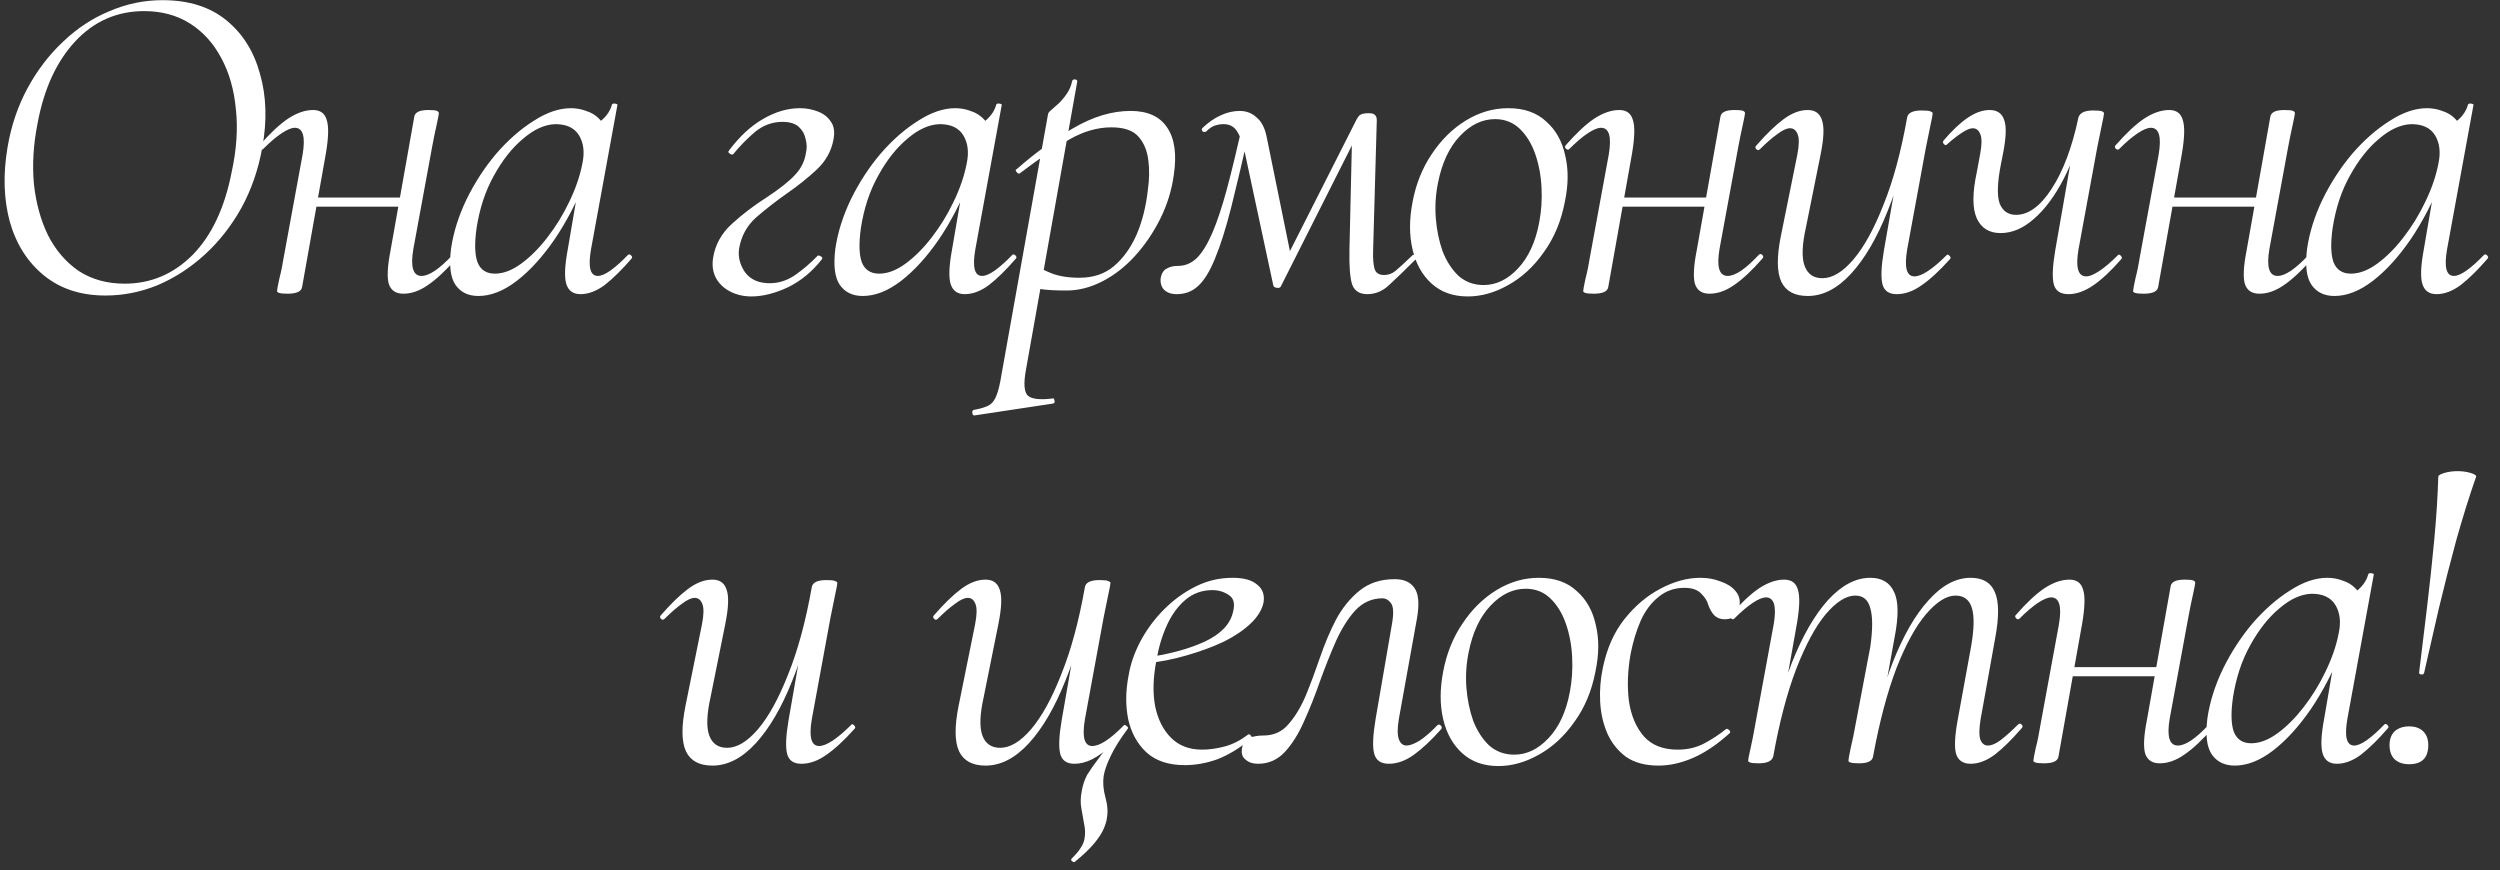 <?xml version="1.0" encoding="UTF-8"?> <svg xmlns="http://www.w3.org/2000/svg" width="181" height="63" viewBox="0 0 181 63" fill="none"><rect x="0" y="0" width="181" height="63" fill="#333333" stroke="none"/> <path d="M7.639 21.396C5.857 21.396 4.372 20.912 3.184 19.944C1.996 18.976 1.171 17.678 0.709 16.05C0.269 14.422 0.214 12.629 0.544 10.671C0.808 9.109 1.292 7.679 1.996 6.381C2.7 5.083 3.558 3.961 4.57 3.015C5.582 2.047 6.704 1.31 7.936 0.804C9.168 0.276 10.444 0.012 11.764 0.012C13.656 0.012 15.196 0.496 16.384 1.464C17.572 2.432 18.386 3.73 18.826 5.358C19.288 6.964 19.343 8.735 18.991 10.671C18.705 12.277 18.199 13.74 17.473 15.06C16.747 16.358 15.867 17.48 14.833 18.426C13.799 19.372 12.666 20.109 11.434 20.637C10.202 21.143 8.937 21.396 7.639 21.396ZM9.025 20.538C10.917 20.538 12.556 19.845 13.942 18.459C15.328 17.051 16.274 15.038 16.78 12.42C17.132 10.792 17.231 9.285 17.077 7.899C16.945 6.491 16.593 5.259 16.021 4.203C15.449 3.125 14.69 2.289 13.744 1.695C12.798 1.101 11.698 0.804 10.444 0.804C8.464 0.804 6.792 1.541 5.428 3.015C4.086 4.467 3.184 6.436 2.722 8.922C2.414 10.462 2.326 11.936 2.458 13.344C2.612 14.73 2.953 15.962 3.481 17.04C4.031 18.118 4.768 18.976 5.692 19.614C6.638 20.23 7.749 20.538 9.025 20.538ZM20.818 21.264C20.51 21.264 20.301 21.242 20.191 21.198C20.103 21.176 20.059 21.132 20.059 21.066C20.059 20.978 20.114 20.681 20.224 20.175C20.356 19.669 20.466 19.13 20.554 18.558L21.907 11.199C22.127 9.901 21.94 9.252 21.346 9.252C21.104 9.252 20.785 9.384 20.389 9.648C19.993 9.912 19.553 10.286 19.069 10.77C19.003 10.858 18.915 10.858 18.805 10.77C18.717 10.66 18.717 10.572 18.805 10.506C19.553 9.648 20.235 9.01 20.851 8.592C21.489 8.174 22.094 7.965 22.666 7.965C23.194 7.965 23.524 8.207 23.656 8.691C23.81 9.153 23.788 9.967 23.59 11.133L21.874 20.769C21.83 21.099 21.478 21.264 20.818 21.264ZM22.039 14.961L22.171 14.301H29.827L29.728 14.961H22.039ZM29.2 21.264C28.65 21.264 28.298 21.022 28.144 20.538C28.012 20.054 28.056 19.251 28.276 18.129L29.992 8.46C30.036 8.13 30.377 7.965 31.015 7.965C31.345 7.965 31.554 7.987 31.642 8.031C31.73 8.075 31.774 8.13 31.774 8.196C31.774 8.262 31.719 8.548 31.609 9.054C31.499 9.538 31.389 10.077 31.279 10.671L29.926 18.03C29.706 19.328 29.904 19.977 30.52 19.977C31.07 19.977 31.818 19.471 32.764 18.459C32.852 18.371 32.94 18.371 33.028 18.459C33.116 18.547 33.116 18.635 33.028 18.723C32.28 19.581 31.598 20.219 30.982 20.637C30.388 21.055 29.794 21.264 29.2 21.264ZM34.636 21.429C33.91 21.429 33.36 21.165 32.986 20.637C32.612 20.109 32.502 19.229 32.656 17.997C32.832 16.809 33.206 15.621 33.778 14.433C34.372 13.223 35.087 12.123 35.923 11.133C36.781 10.143 37.683 9.351 38.629 8.757C39.575 8.141 40.477 7.833 41.335 7.833C41.753 7.833 42.149 7.91 42.523 8.064C42.919 8.196 43.26 8.438 43.546 8.79C43.832 9.12 43.997 9.56 44.041 10.11L42.622 9.219C42.908 9.175 43.227 8.999 43.579 8.691C43.953 8.361 44.195 7.987 44.305 7.569C44.349 7.503 44.426 7.481 44.536 7.503C44.668 7.525 44.723 7.558 44.701 7.602L42.787 18.063C42.567 19.339 42.732 19.977 43.282 19.977C43.524 19.977 43.832 19.845 44.206 19.581C44.602 19.295 45.02 18.921 45.46 18.459C45.526 18.393 45.603 18.404 45.691 18.492C45.779 18.58 45.79 18.657 45.724 18.723C45.02 19.537 44.371 20.175 43.777 20.637C43.183 21.077 42.6 21.297 42.028 21.297C41.5 21.297 41.159 21.055 41.005 20.571C40.851 20.087 40.884 19.251 41.104 18.063L41.896 13.443L42.457 12.882C41.797 14.554 41.027 16.039 40.147 17.337C39.267 18.613 38.354 19.614 37.408 20.34C36.462 21.066 35.538 21.429 34.636 21.429ZM35.824 19.812C36.44 19.812 37.078 19.57 37.738 19.086C38.398 18.602 39.025 17.975 39.619 17.205C40.235 16.413 40.763 15.555 41.203 14.631C41.665 13.685 41.984 12.761 42.16 11.859C42.336 11.045 42.259 10.363 41.929 9.813C41.599 9.263 41.027 8.988 40.213 8.988C39.443 9.01 38.662 9.362 37.87 10.044C37.078 10.704 36.374 11.595 35.758 12.717C35.142 13.817 34.724 15.082 34.504 16.512C34.35 17.612 34.372 18.437 34.57 18.987C34.79 19.537 35.208 19.812 35.824 19.812ZM54.402 21.462C53.83 21.462 53.313 21.341 52.851 21.099C52.389 20.857 52.048 20.527 51.828 20.109C51.608 19.691 51.542 19.207 51.63 18.657C51.784 17.711 52.235 16.897 52.983 16.215C53.753 15.511 54.589 14.873 55.491 14.301C56.459 13.663 57.152 13.113 57.57 12.651C58.01 12.189 58.274 11.639 58.362 11.001C58.428 10.715 58.417 10.407 58.329 10.077C58.263 9.725 58.098 9.428 57.834 9.186C57.57 8.944 57.174 8.823 56.646 8.823C55.92 8.823 55.26 9.065 54.666 9.549C54.094 10.033 53.566 10.572 53.082 11.166C53.038 11.21 52.961 11.199 52.851 11.133C52.741 11.067 52.708 11.001 52.752 10.935C53.522 9.901 54.347 9.131 55.227 8.625C56.129 8.097 57.02 7.833 57.9 7.833C58.362 7.833 58.791 7.91 59.187 8.064C59.605 8.218 59.924 8.46 60.144 8.79C60.386 9.12 60.452 9.56 60.342 10.11C60.188 10.946 59.781 11.672 59.121 12.288C58.483 12.882 57.768 13.454 56.976 14.004C56.162 14.576 55.414 15.159 54.732 15.753C54.072 16.347 53.665 17.095 53.511 17.997C53.423 18.591 53.566 19.163 53.94 19.713C54.336 20.241 54.93 20.505 55.722 20.505C56.382 20.505 56.998 20.307 57.57 19.911C58.164 19.493 58.703 19.031 59.187 18.525C59.253 18.481 59.33 18.492 59.418 18.558C59.528 18.602 59.561 18.668 59.517 18.756C58.813 19.658 57.988 20.34 57.042 20.802C56.096 21.242 55.216 21.462 54.402 21.462ZM62.461 21.429C61.734 21.429 61.184 21.165 60.81 20.637C60.437 20.109 60.327 19.229 60.48 17.997C60.657 16.809 61.031 15.621 61.602 14.433C62.197 13.223 62.911 12.123 63.748 11.133C64.606 10.143 65.507 9.351 66.454 8.757C67.4 8.141 68.302 7.833 69.159 7.833C69.578 7.833 69.974 7.91 70.347 8.064C70.743 8.196 71.085 8.438 71.371 8.79C71.656 9.12 71.822 9.56 71.865 10.11L70.447 9.219C70.733 9.175 71.052 8.999 71.403 8.691C71.778 8.361 72.019 7.987 72.129 7.569C72.174 7.503 72.251 7.481 72.361 7.503C72.493 7.525 72.547 7.558 72.525 7.602L70.612 18.063C70.391 19.339 70.556 19.977 71.106 19.977C71.349 19.977 71.656 19.845 72.031 19.581C72.427 19.295 72.844 18.921 73.284 18.459C73.35 18.393 73.427 18.404 73.516 18.492C73.603 18.58 73.615 18.657 73.549 18.723C72.844 19.537 72.195 20.175 71.602 20.637C71.007 21.077 70.424 21.297 69.853 21.297C69.325 21.297 68.984 21.055 68.829 20.571C68.675 20.087 68.709 19.251 68.928 18.063L69.721 13.443L70.281 12.882C69.621 14.554 68.852 16.039 67.972 17.337C67.091 18.613 66.178 19.614 65.233 20.34C64.287 21.066 63.362 21.429 62.461 21.429ZM63.648 19.812C64.264 19.812 64.903 19.57 65.562 19.086C66.222 18.602 66.85 17.975 67.444 17.205C68.059 16.413 68.588 15.555 69.028 14.631C69.49 13.685 69.808 12.761 69.984 11.859C70.16 11.045 70.084 10.363 69.754 9.813C69.424 9.263 68.852 8.988 68.037 8.988C67.267 9.01 66.487 9.362 65.695 10.044C64.903 10.704 64.198 11.595 63.583 12.717C62.967 13.817 62.548 15.082 62.328 16.512C62.175 17.612 62.197 18.437 62.395 18.987C62.614 19.537 63.032 19.812 63.648 19.812ZM70.565 30.075C70.477 30.097 70.422 30.042 70.4 29.91C70.378 29.778 70.411 29.701 70.499 29.679C70.983 29.591 71.346 29.481 71.588 29.349C71.83 29.217 72.017 28.975 72.149 28.623C72.281 28.293 72.402 27.787 72.512 27.105L75.878 8.262C75.878 8.196 75.955 8.097 76.109 7.965C76.263 7.833 76.45 7.668 76.67 7.47C76.89 7.25 77.088 7.008 77.264 6.744C77.44 6.48 77.561 6.183 77.627 5.853C77.671 5.765 77.748 5.732 77.858 5.754C77.968 5.776 78.012 5.831 77.99 5.919L74.261 26.874C74.107 27.776 74.151 28.359 74.393 28.623C74.657 28.887 75.251 28.964 76.175 28.854C76.263 28.81 76.318 28.854 76.34 28.986C76.384 29.118 76.351 29.195 76.241 29.217L70.565 30.075ZM77.231 21.033C76.417 21.033 75.801 21 75.383 20.934C74.987 20.868 74.635 20.802 74.327 20.736L74.657 19.02C75.075 19.306 75.559 19.559 76.109 19.779C76.659 19.999 77.341 20.109 78.155 20.109C79.145 20.109 79.97 19.834 80.63 19.284C81.312 18.712 81.862 17.953 82.28 17.007C82.698 16.039 82.973 14.95 83.105 13.74C83.215 12.992 83.226 12.277 83.138 11.595C83.05 10.891 82.808 10.319 82.412 9.879C82.016 9.439 81.367 9.219 80.465 9.219C79.453 9.219 78.43 9.516 77.396 10.11C76.384 10.704 75.196 11.518 73.832 12.552C73.766 12.596 73.689 12.563 73.601 12.453C73.513 12.343 73.513 12.277 73.601 12.255C74.921 11.089 76.285 10.099 77.693 9.285C79.123 8.449 80.509 8.031 81.851 8.031C83.083 8.031 83.963 8.427 84.491 9.219C85.041 10.011 85.206 11.155 84.986 12.651C84.832 13.773 84.502 14.84 83.996 15.852C83.49 16.864 82.874 17.766 82.148 18.558C81.444 19.328 80.663 19.933 79.805 20.373C78.947 20.813 78.089 21.033 77.231 21.033ZM98.986 21.297C98.436 21.297 98.073 21.066 97.897 20.604C97.743 20.12 97.677 19.295 97.699 18.129L97.897 9.516L98.854 8.592L92.716 20.769C92.672 20.835 92.573 20.857 92.419 20.835C92.287 20.813 92.21 20.758 92.188 20.67L90.109 10.968C89.955 10.308 89.768 9.813 89.548 9.483C89.328 9.153 89.009 8.988 88.591 8.988C88.393 8.988 88.184 9.021 87.964 9.087C87.766 9.153 87.568 9.285 87.37 9.483C87.282 9.571 87.183 9.582 87.073 9.516C86.985 9.428 86.985 9.34 87.073 9.252C87.491 8.856 87.92 8.559 88.36 8.361C88.822 8.141 89.284 8.031 89.746 8.031C90.23 8.031 90.637 8.185 90.967 8.493C91.319 8.779 91.561 9.23 91.693 9.846L93.508 18.756L92.617 19.713L98.095 8.889C98.227 8.603 98.348 8.416 98.458 8.328C98.59 8.24 98.799 8.196 99.085 8.196C99.327 8.196 99.481 8.24 99.547 8.328C99.635 8.394 99.679 8.526 99.679 8.724L99.415 18.063C99.393 18.679 99.426 19.141 99.514 19.449C99.602 19.757 99.833 19.911 100.207 19.911C100.515 19.911 100.79 19.812 101.032 19.614C101.296 19.394 101.703 19.02 102.253 18.492C102.297 18.426 102.363 18.437 102.451 18.525C102.561 18.613 102.583 18.69 102.517 18.756C101.703 19.57 101.054 20.197 100.57 20.637C100.108 21.077 99.58 21.297 98.986 21.297ZM85.192 21.297C84.796 21.297 84.488 21.187 84.268 20.967C84.07 20.747 83.993 20.461 84.037 20.109C84.103 19.779 84.246 19.559 84.466 19.449C84.686 19.317 84.961 19.251 85.291 19.251C85.797 19.251 86.248 19.064 86.644 18.69C87.04 18.294 87.414 17.689 87.766 16.875C88.118 16.061 88.47 15.005 88.822 13.707C89.174 12.387 89.559 10.803 89.977 8.955L90.538 9.087C90.01 11.419 89.548 13.377 89.152 14.961C88.756 16.523 88.36 17.777 87.964 18.723C87.59 19.647 87.183 20.307 86.743 20.703C86.325 21.099 85.808 21.297 85.192 21.297ZM106.261 21.462C105.205 21.462 104.336 21.154 103.654 20.538C102.972 19.922 102.51 19.097 102.268 18.063C102.026 17.029 102.026 15.885 102.268 14.631C102.51 13.333 102.972 12.178 103.654 11.166C104.336 10.132 105.161 9.318 106.129 8.724C107.097 8.13 108.12 7.833 109.198 7.833C110.342 7.833 111.255 8.152 111.937 8.79C112.641 9.406 113.103 10.231 113.323 11.265C113.565 12.277 113.554 13.399 113.29 14.631C113.026 16.017 112.52 17.227 111.772 18.261C111.046 19.295 110.188 20.087 109.198 20.637C108.23 21.187 107.251 21.462 106.261 21.462ZM107.416 20.637C108.318 20.637 109.143 20.241 109.891 19.449C110.661 18.635 111.178 17.513 111.442 16.083C111.596 15.269 111.651 14.433 111.607 13.575C111.563 12.695 111.409 11.881 111.145 11.133C110.881 10.385 110.507 9.78 110.023 9.318C109.539 8.856 108.945 8.625 108.241 8.625C107.317 8.625 106.47 9.032 105.7 9.846C104.93 10.66 104.402 11.782 104.116 13.212C103.94 14.07 103.885 14.928 103.951 15.786C104.017 16.644 104.182 17.447 104.446 18.195C104.732 18.921 105.117 19.515 105.601 19.977C106.107 20.417 106.712 20.637 107.416 20.637ZM115.384 21.264C115.076 21.264 114.867 21.242 114.757 21.198C114.669 21.176 114.625 21.132 114.625 21.066C114.625 20.978 114.68 20.681 114.79 20.175C114.922 19.669 115.032 19.13 115.12 18.558L116.473 11.199C116.693 9.901 116.506 9.252 115.912 9.252C115.67 9.252 115.351 9.384 114.955 9.648C114.559 9.912 114.119 10.286 113.635 10.77C113.569 10.858 113.481 10.858 113.371 10.77C113.283 10.66 113.283 10.572 113.371 10.506C114.119 9.648 114.801 9.01 115.417 8.592C116.055 8.174 116.66 7.965 117.232 7.965C117.76 7.965 118.09 8.207 118.222 8.691C118.376 9.153 118.354 9.967 118.156 11.133L116.44 20.769C116.396 21.099 116.044 21.264 115.384 21.264ZM116.605 14.961L116.737 14.301H124.393L124.294 14.961H116.605ZM123.766 21.264C123.216 21.264 122.864 21.022 122.71 20.538C122.578 20.054 122.622 19.251 122.842 18.129L124.558 8.46C124.602 8.13 124.943 7.965 125.581 7.965C125.911 7.965 126.12 7.987 126.208 8.031C126.296 8.075 126.34 8.13 126.34 8.196C126.34 8.262 126.285 8.548 126.175 9.054C126.065 9.538 125.955 10.077 125.845 10.671L124.492 18.03C124.272 19.328 124.47 19.977 125.086 19.977C125.636 19.977 126.384 19.471 127.33 18.459C127.418 18.371 127.506 18.371 127.594 18.459C127.682 18.547 127.682 18.635 127.594 18.723C126.846 19.581 126.164 20.219 125.548 20.637C124.954 21.055 124.36 21.264 123.766 21.264ZM130.885 21.429C129.939 21.429 129.301 21.088 128.971 20.406C128.641 19.702 128.63 18.591 128.938 17.073L130.126 11.199C130.258 10.517 130.269 10.033 130.159 9.747C130.049 9.439 129.862 9.285 129.598 9.285C129.356 9.285 129.048 9.428 128.674 9.714C128.3 9.978 127.882 10.341 127.42 10.803C127.332 10.891 127.244 10.891 127.156 10.803C127.068 10.715 127.068 10.627 127.156 10.539C127.882 9.703 128.542 9.065 129.136 8.625C129.73 8.185 130.313 7.965 130.885 7.965C131.413 7.965 131.754 8.207 131.908 8.691C132.084 9.175 132.051 10.011 131.809 11.199L130.753 16.446C130.467 17.722 130.434 18.657 130.654 19.251C130.874 19.845 131.303 20.142 131.941 20.142C132.667 20.142 133.415 19.691 134.185 18.789C134.955 17.887 135.681 16.567 136.363 14.829C137.067 13.091 137.639 10.979 138.079 8.493L138.508 8.526C138.068 11.1 137.452 13.355 136.66 15.291C135.89 17.227 135.01 18.734 134.02 19.812C133.03 20.89 131.985 21.429 130.885 21.429ZM137.32 21.297C136.77 21.297 136.429 21.066 136.297 20.604C136.165 20.12 136.198 19.295 136.396 18.129L138.079 8.493C138.145 8.163 138.497 7.998 139.135 7.998C139.465 7.998 139.674 8.02 139.762 8.064C139.872 8.108 139.927 8.152 139.927 8.196C139.927 8.284 139.872 8.581 139.762 9.087C139.652 9.593 139.542 10.132 139.432 10.704L138.079 18.063C137.859 19.361 138.035 20.01 138.607 20.01C138.871 20.01 139.201 19.878 139.597 19.614C139.993 19.35 140.433 18.976 140.917 18.492C140.983 18.404 141.06 18.415 141.148 18.525C141.236 18.613 141.247 18.69 141.181 18.756C140.411 19.614 139.718 20.252 139.102 20.67C138.508 21.088 137.914 21.297 137.32 21.297ZM144.839 16.875C144.025 16.875 143.453 16.523 143.123 15.819C142.793 15.093 142.793 13.971 143.123 12.453L143.354 11.199C143.486 10.517 143.497 10.033 143.387 9.747C143.277 9.439 143.09 9.285 142.826 9.285C142.628 9.285 142.364 9.395 142.034 9.615C141.726 9.813 141.374 10.088 140.978 10.44C140.912 10.528 140.835 10.528 140.747 10.44C140.659 10.352 140.648 10.264 140.714 10.176C141.33 9.45 141.913 8.9 142.463 8.526C143.013 8.152 143.541 7.965 144.047 7.965C144.597 7.965 144.949 8.207 145.103 8.691C145.279 9.153 145.246 9.989 145.004 11.199L144.872 11.859C144.608 13.201 144.575 14.158 144.773 14.73C144.993 15.28 145.389 15.555 145.961 15.555C146.863 15.555 147.721 14.928 148.535 13.674C149.371 12.398 150.02 10.671 150.482 8.493L150.944 8.526C150.57 10.242 150.053 11.727 149.393 12.981C148.755 14.213 148.04 15.17 147.248 15.852C146.478 16.534 145.675 16.875 144.839 16.875ZM149.756 21.297C149.184 21.297 148.832 21.066 148.7 20.604C148.568 20.12 148.601 19.295 148.799 18.129L150.482 8.493C150.592 8.163 150.944 7.998 151.538 7.998C151.89 7.998 152.11 8.02 152.198 8.064C152.286 8.108 152.33 8.152 152.33 8.196C152.33 8.284 152.275 8.581 152.165 9.087C152.055 9.593 151.945 10.132 151.835 10.704L150.482 18.063C150.262 19.361 150.449 20.01 151.043 20.01C151.285 20.01 151.604 19.878 152 19.614C152.396 19.35 152.836 18.976 153.32 18.492C153.386 18.404 153.463 18.415 153.551 18.525C153.639 18.613 153.65 18.69 153.584 18.756C152.836 19.614 152.154 20.252 151.538 20.67C150.922 21.088 150.328 21.297 149.756 21.297ZM155.196 21.264C154.888 21.264 154.679 21.242 154.569 21.198C154.481 21.176 154.437 21.132 154.437 21.066C154.437 20.978 154.492 20.681 154.602 20.175C154.734 19.669 154.844 19.13 154.932 18.558L156.285 11.199C156.505 9.901 156.318 9.252 155.724 9.252C155.482 9.252 155.163 9.384 154.767 9.648C154.371 9.912 153.931 10.286 153.447 10.77C153.381 10.858 153.293 10.858 153.183 10.77C153.095 10.66 153.095 10.572 153.183 10.506C153.931 9.648 154.613 9.01 155.229 8.592C155.867 8.174 156.472 7.965 157.044 7.965C157.572 7.965 157.902 8.207 158.034 8.691C158.188 9.153 158.166 9.967 157.968 11.133L156.252 20.769C156.208 21.099 155.856 21.264 155.196 21.264ZM156.417 14.961L156.549 14.301H164.205L164.106 14.961H156.417ZM163.578 21.264C163.028 21.264 162.676 21.022 162.522 20.538C162.39 20.054 162.434 19.251 162.654 18.129L164.37 8.46C164.414 8.13 164.755 7.965 165.393 7.965C165.723 7.965 165.932 7.987 166.02 8.031C166.108 8.075 166.152 8.13 166.152 8.196C166.152 8.262 166.097 8.548 165.987 9.054C165.877 9.538 165.767 10.077 165.657 10.671L164.304 18.03C164.084 19.328 164.282 19.977 164.898 19.977C165.448 19.977 166.196 19.471 167.142 18.459C167.23 18.371 167.318 18.371 167.406 18.459C167.494 18.547 167.494 18.635 167.406 18.723C166.658 19.581 165.976 20.219 165.36 20.637C164.766 21.055 164.172 21.264 163.578 21.264ZM169.014 21.429C168.288 21.429 167.738 21.165 167.364 20.637C166.99 20.109 166.88 19.229 167.034 17.997C167.21 16.809 167.584 15.621 168.156 14.433C168.75 13.223 169.465 12.123 170.301 11.133C171.159 10.143 172.061 9.351 173.007 8.757C173.953 8.141 174.855 7.833 175.713 7.833C176.131 7.833 176.527 7.91 176.901 8.064C177.297 8.196 177.638 8.438 177.924 8.79C178.21 9.12 178.375 9.56 178.419 10.11L177 9.219C177.286 9.175 177.605 8.999 177.957 8.691C178.331 8.361 178.573 7.987 178.683 7.569C178.727 7.503 178.804 7.481 178.914 7.503C179.046 7.525 179.101 7.558 179.079 7.602L177.165 18.063C176.945 19.339 177.11 19.977 177.66 19.977C177.902 19.977 178.21 19.845 178.584 19.581C178.98 19.295 179.398 18.921 179.838 18.459C179.904 18.393 179.981 18.404 180.069 18.492C180.157 18.58 180.168 18.657 180.102 18.723C179.398 19.537 178.749 20.175 178.155 20.637C177.561 21.077 176.978 21.297 176.406 21.297C175.878 21.297 175.537 21.055 175.383 20.571C175.229 20.087 175.262 19.251 175.482 18.063L176.274 13.443L176.835 12.882C176.175 14.554 175.405 16.039 174.525 17.337C173.645 18.613 172.732 19.614 171.786 20.34C170.84 21.066 169.916 21.429 169.014 21.429ZM170.202 19.812C170.818 19.812 171.456 19.57 172.116 19.086C172.776 18.602 173.403 17.975 173.997 17.205C174.613 16.413 175.141 15.555 175.581 14.631C176.043 13.685 176.362 12.761 176.538 11.859C176.714 11.045 176.637 10.363 176.307 9.813C175.977 9.263 175.405 8.988 174.591 8.988C173.821 9.01 173.04 9.362 172.248 10.044C171.456 10.704 170.752 11.595 170.136 12.717C169.52 13.817 169.102 15.082 168.882 16.512C168.728 17.612 168.75 18.437 168.948 18.987C169.168 19.537 169.586 19.812 170.202 19.812ZM51.582 55.429C50.636 55.429 49.998 55.088 49.668 54.406C49.338 53.702 49.327 52.591 49.635 51.073L50.823 45.199C50.955 44.517 50.966 44.033 50.856 43.747C50.746 43.439 50.559 43.285 50.295 43.285C50.053 43.285 49.745 43.428 49.371 43.714C48.997 43.978 48.579 44.341 48.117 44.803C48.029 44.891 47.941 44.891 47.853 44.803C47.765 44.715 47.765 44.627 47.853 44.539C48.579 43.703 49.239 43.065 49.833 42.625C50.427 42.185 51.01 41.965 51.582 41.965C52.11 41.965 52.451 42.207 52.605 42.691C52.781 43.175 52.748 44.011 52.506 45.199L51.45 50.446C51.164 51.722 51.131 52.657 51.351 53.251C51.571 53.845 52 54.142 52.638 54.142C53.364 54.142 54.112 53.691 54.882 52.789C55.652 51.887 56.378 50.567 57.06 48.829C57.764 47.091 58.336 44.979 58.776 42.493L59.205 42.526C58.765 45.1 58.149 47.355 57.357 49.291C56.587 51.227 55.707 52.734 54.717 53.812C53.727 54.89 52.682 55.429 51.582 55.429ZM58.017 55.297C57.467 55.297 57.126 55.066 56.994 54.604C56.862 54.12 56.895 53.295 57.093 52.129L58.776 42.493C58.842 42.163 59.194 41.998 59.832 41.998C60.162 41.998 60.371 42.02 60.459 42.064C60.569 42.108 60.624 42.152 60.624 42.196C60.624 42.284 60.569 42.581 60.459 43.087C60.349 43.593 60.239 44.132 60.129 44.704L58.776 52.063C58.556 53.361 58.732 54.01 59.304 54.01C59.568 54.01 59.898 53.878 60.294 53.614C60.69 53.35 61.13 52.976 61.614 52.492C61.68 52.404 61.757 52.415 61.845 52.525C61.933 52.613 61.944 52.69 61.878 52.756C61.108 53.614 60.415 54.252 59.799 54.67C59.205 55.088 58.611 55.297 58.017 55.297ZM71.356 55.429C70.41 55.429 69.772 55.088 69.442 54.406C69.112 53.702 69.101 52.591 69.409 51.073L70.597 45.199C70.729 44.517 70.74 44.033 70.63 43.747C70.52 43.439 70.333 43.285 70.069 43.285C69.827 43.285 69.519 43.428 69.145 43.714C68.771 43.978 68.353 44.341 67.891 44.803C67.803 44.891 67.715 44.891 67.627 44.803C67.539 44.715 67.539 44.627 67.627 44.539C68.353 43.703 69.013 43.065 69.607 42.625C70.201 42.185 70.784 41.965 71.356 41.965C71.884 41.965 72.225 42.207 72.379 42.691C72.555 43.175 72.522 44.011 72.28 45.199L71.224 50.446C70.938 51.722 70.905 52.657 71.125 53.251C71.345 53.845 71.774 54.142 72.412 54.142C73.138 54.142 73.886 53.691 74.656 52.789C75.426 51.887 76.152 50.567 76.834 48.829C77.538 47.091 78.11 44.979 78.55 42.493L78.979 42.526C78.539 45.1 77.923 47.355 77.131 49.291C76.361 51.227 75.481 52.734 74.491 53.812C73.501 54.89 72.456 55.429 71.356 55.429ZM77.824 62.392C77.78 62.436 77.714 62.425 77.626 62.359C77.538 62.293 77.527 62.227 77.593 62.161C77.901 61.853 78.121 61.589 78.253 61.369C78.385 61.171 78.473 60.962 78.517 60.742C78.583 60.368 78.572 59.994 78.484 59.62C78.418 59.268 78.352 58.894 78.286 58.498C78.22 58.124 78.231 57.717 78.319 57.277C78.385 56.859 78.517 56.463 78.715 56.089C78.935 55.737 79.221 55.33 79.573 54.868C79.947 54.384 80.387 53.79 80.893 53.086L80.464 53.977C80.002 54.395 79.54 54.725 79.078 54.967C78.638 55.187 78.209 55.297 77.791 55.297C77.241 55.297 76.9 55.066 76.768 54.604C76.636 54.12 76.669 53.295 76.867 52.129L78.55 42.493C78.616 42.163 78.968 41.998 79.606 41.998C79.936 41.998 80.145 42.02 80.233 42.064C80.343 42.108 80.398 42.152 80.398 42.196C80.398 42.284 80.343 42.581 80.233 43.087C80.123 43.593 80.013 44.132 79.903 44.704L78.55 52.063C78.33 53.361 78.506 54.01 79.078 54.01C79.628 54.01 80.387 53.515 81.355 52.525C81.399 52.459 81.465 52.47 81.553 52.558C81.663 52.624 81.696 52.69 81.652 52.756C81.08 53.526 80.662 54.197 80.398 54.769C80.134 55.319 79.969 55.792 79.903 56.188C79.837 56.672 79.881 57.189 80.035 57.739C80.189 58.289 80.222 58.795 80.134 59.257C80.112 59.455 80.035 59.708 79.903 60.016C79.771 60.324 79.54 60.676 79.21 61.072C78.88 61.468 78.418 61.908 77.824 62.392ZM85.772 55.396C84.606 55.396 83.682 55.088 83 54.472C82.34 53.856 81.9 53.053 81.68 52.063C81.482 51.073 81.493 50.017 81.713 48.895C81.845 48.081 82.131 47.256 82.571 46.42C83.033 45.562 83.605 44.792 84.287 44.11C84.969 43.428 85.728 42.878 86.564 42.46C87.4 42.042 88.291 41.833 89.237 41.833C90.051 41.833 90.645 41.998 91.019 42.328C91.415 42.636 91.569 43.065 91.481 43.615C91.371 44.143 91.063 44.649 90.557 45.133C90.051 45.617 89.402 46.057 88.61 46.453C87.818 46.827 86.927 47.157 85.937 47.443C84.969 47.729 83.957 47.927 82.901 48.037L82.967 47.608C84.661 47.366 86.08 46.981 87.224 46.453C88.39 45.903 89.072 45.188 89.27 44.308C89.424 43.714 89.325 43.307 88.973 43.087C88.621 42.845 88.225 42.724 87.785 42.724C87.037 42.724 86.388 42.955 85.838 43.417C85.288 43.879 84.837 44.495 84.485 45.265C84.133 46.035 83.88 46.882 83.726 47.806C83.484 49.038 83.451 50.138 83.627 51.106C83.825 52.074 84.21 52.844 84.782 53.416C85.354 53.988 86.102 54.274 87.026 54.274C87.554 54.274 88.104 54.197 88.676 54.043C89.248 53.889 89.809 53.603 90.359 53.185C90.425 53.141 90.491 53.163 90.557 53.251C90.645 53.339 90.656 53.416 90.59 53.482C89.754 54.164 88.94 54.659 88.148 54.967C87.356 55.253 86.564 55.396 85.772 55.396ZM91.078 55.297C90.704 55.297 90.407 55.198 90.187 55C89.945 54.824 89.857 54.549 89.923 54.175C89.989 53.779 90.165 53.526 90.451 53.416C90.759 53.306 91.1 53.251 91.474 53.251C92.222 53.251 92.827 52.976 93.289 52.426C93.773 51.876 94.191 51.183 94.543 50.347C94.895 49.489 95.236 48.576 95.566 47.608C95.896 46.64 96.281 45.727 96.721 44.869C97.183 44.011 97.755 43.307 98.437 42.757C99.119 42.207 99.966 41.932 100.978 41.932C101.638 41.932 102.111 42.141 102.397 42.559C102.705 42.977 102.771 43.703 102.595 44.737L101.275 52.063C101.165 52.723 101.165 53.207 101.275 53.515C101.385 53.823 101.572 53.977 101.836 53.977C102.078 53.977 102.397 53.856 102.793 53.614C103.189 53.35 103.607 52.987 104.047 52.525C104.135 52.437 104.223 52.437 104.311 52.525C104.399 52.613 104.41 52.701 104.344 52.789C103.618 53.603 102.947 54.23 102.331 54.67C101.737 55.088 101.143 55.297 100.549 55.297C99.977 55.297 99.625 55.055 99.493 54.571C99.361 54.087 99.394 53.251 99.592 52.063L100.78 45.166C100.912 44.418 100.89 43.923 100.714 43.681C100.538 43.439 100.329 43.318 100.087 43.318C99.339 43.318 98.69 43.604 98.14 44.176C97.612 44.748 97.139 45.496 96.721 46.42C96.325 47.322 95.94 48.29 95.566 49.324C95.214 50.336 94.829 51.304 94.411 52.228C94.015 53.13 93.553 53.867 93.025 54.439C92.497 55.011 91.848 55.297 91.078 55.297ZM108.478 55.462C107.422 55.462 106.553 55.154 105.871 54.538C105.189 53.922 104.727 53.097 104.485 52.063C104.243 51.029 104.243 49.885 104.485 48.631C104.727 47.333 105.189 46.178 105.871 45.166C106.553 44.132 107.378 43.318 108.346 42.724C109.314 42.13 110.337 41.833 111.415 41.833C112.559 41.833 113.472 42.152 114.154 42.79C114.858 43.406 115.32 44.231 115.54 45.265C115.782 46.277 115.771 47.399 115.507 48.631C115.243 50.017 114.737 51.227 113.989 52.261C113.263 53.295 112.405 54.087 111.415 54.637C110.447 55.187 109.468 55.462 108.478 55.462ZM109.633 54.637C110.535 54.637 111.36 54.241 112.108 53.449C112.878 52.635 113.395 51.513 113.659 50.083C113.813 49.269 113.868 48.433 113.824 47.575C113.78 46.695 113.626 45.881 113.362 45.133C113.098 44.385 112.724 43.78 112.24 43.318C111.756 42.856 111.162 42.625 110.458 42.625C109.534 42.625 108.687 43.032 107.917 43.846C107.147 44.66 106.619 45.782 106.333 47.212C106.157 48.07 106.102 48.928 106.168 49.786C106.234 50.644 106.399 51.447 106.663 52.195C106.949 52.921 107.334 53.515 107.818 53.977C108.324 54.417 108.929 54.637 109.633 54.637ZM120.076 55.429C119.13 55.429 118.349 55.22 117.733 54.802C117.139 54.362 116.688 53.801 116.38 53.119C116.072 52.415 115.896 51.645 115.852 50.809C115.808 49.973 115.874 49.148 116.05 48.334C116.336 46.948 116.853 45.782 117.601 44.836C118.371 43.868 119.24 43.131 120.208 42.625C121.198 42.097 122.166 41.833 123.112 41.833C123.64 41.833 124.124 41.921 124.564 42.097C125.026 42.251 125.378 42.471 125.62 42.757C125.884 43.043 125.994 43.384 125.95 43.78C125.928 44.066 125.829 44.319 125.653 44.539C125.477 44.737 125.213 44.836 124.861 44.836C124.553 44.836 124.3 44.737 124.102 44.539C123.926 44.341 123.783 44.088 123.673 43.78C123.607 43.516 123.442 43.252 123.178 42.988C122.914 42.702 122.507 42.559 121.957 42.559C121.231 42.559 120.604 42.779 120.076 43.219C119.548 43.637 119.119 44.209 118.789 44.935C118.481 45.639 118.239 46.431 118.063 47.311C117.843 48.521 117.799 49.665 117.931 50.743C118.085 51.799 118.448 52.657 119.02 53.317C119.592 53.955 120.406 54.274 121.462 54.274C122.188 54.274 122.837 54.12 123.409 53.812C123.981 53.504 124.498 53.163 124.96 52.789C125.026 52.745 125.103 52.767 125.191 52.855C125.279 52.943 125.29 53.02 125.224 53.086C124.322 53.9 123.442 54.494 122.584 54.868C121.726 55.242 120.89 55.429 120.076 55.429ZM142.672 55.297C142.122 55.297 141.77 55.055 141.616 54.571C141.484 54.087 141.528 53.251 141.748 52.063L142.705 46.816C142.925 45.562 142.947 44.638 142.771 44.044C142.595 43.428 142.199 43.12 141.583 43.12C140.923 43.12 140.208 43.571 139.438 44.473C138.69 45.353 137.975 46.662 137.293 48.4C136.633 50.138 136.072 52.261 135.61 54.769L135.247 54.736C135.687 52.162 136.281 49.907 137.029 47.971C137.799 46.013 138.668 44.506 139.636 43.45C140.604 42.372 141.616 41.833 142.672 41.833C143.552 41.833 144.135 42.174 144.421 42.856C144.729 43.538 144.74 44.649 144.454 46.189L143.398 52.063C143.288 52.723 143.277 53.207 143.365 53.515C143.475 53.823 143.662 53.977 143.926 53.977C144.19 53.977 144.498 53.845 144.85 53.581C145.224 53.295 145.642 52.921 146.104 52.459C146.192 52.371 146.28 52.371 146.368 52.459C146.456 52.547 146.456 52.635 146.368 52.723C145.664 53.537 145.015 54.175 144.421 54.637C143.827 55.077 143.244 55.297 142.672 55.297ZM127.327 55.264C126.997 55.264 126.788 55.242 126.7 55.198C126.612 55.176 126.568 55.132 126.568 55.066C126.568 54.978 126.623 54.692 126.733 54.208C126.843 53.724 126.942 53.229 127.03 52.723L128.416 45.199C128.636 43.901 128.449 43.252 127.855 43.252C127.613 43.252 127.294 43.384 126.898 43.648C126.502 43.912 126.062 44.286 125.578 44.77C125.512 44.858 125.424 44.858 125.314 44.77C125.226 44.66 125.226 44.572 125.314 44.506C126.062 43.648 126.744 43.01 127.36 42.592C127.998 42.174 128.603 41.965 129.175 41.965C129.703 41.965 130.033 42.207 130.165 42.691C130.319 43.153 130.297 43.967 130.099 45.133L128.383 54.769C128.295 55.099 127.943 55.264 127.327 55.264ZM134.587 55.264C134.279 55.264 134.07 55.242 133.96 55.198C133.872 55.176 133.828 55.132 133.828 55.066C133.828 54.978 133.883 54.67 133.993 54.142C134.125 53.592 134.235 53.064 134.323 52.558L135.412 46.816C135.588 45.562 135.588 44.638 135.412 44.044C135.258 43.428 134.895 43.12 134.323 43.12C133.663 43.12 132.948 43.571 132.178 44.473C131.43 45.375 130.715 46.706 130.033 48.466C129.373 50.204 128.823 52.305 128.383 54.769L127.954 54.736C128.394 52.162 128.988 49.907 129.736 47.971C130.506 46.035 131.375 44.528 132.343 43.45C133.333 42.372 134.356 41.833 135.412 41.833C136.248 41.833 136.82 42.174 137.128 42.856C137.458 43.516 137.469 44.627 137.161 46.189L135.61 54.769C135.566 55.099 135.225 55.264 134.587 55.264ZM147.978 55.264C147.67 55.264 147.461 55.242 147.351 55.198C147.263 55.176 147.219 55.132 147.219 55.066C147.219 54.978 147.274 54.681 147.384 54.175C147.516 53.669 147.626 53.13 147.714 52.558L149.067 45.199C149.287 43.901 149.1 43.252 148.506 43.252C148.264 43.252 147.945 43.384 147.549 43.648C147.153 43.912 146.713 44.286 146.229 44.77C146.163 44.858 146.075 44.858 145.965 44.77C145.877 44.66 145.877 44.572 145.965 44.506C146.713 43.648 147.395 43.01 148.011 42.592C148.649 42.174 149.254 41.965 149.826 41.965C150.354 41.965 150.684 42.207 150.816 42.691C150.97 43.153 150.948 43.967 150.75 45.133L149.034 54.769C148.99 55.099 148.638 55.264 147.978 55.264ZM149.199 48.961L149.331 48.301H156.987L156.888 48.961H149.199ZM156.36 55.264C155.81 55.264 155.458 55.022 155.304 54.538C155.172 54.054 155.216 53.251 155.436 52.129L157.152 42.46C157.196 42.13 157.537 41.965 158.175 41.965C158.505 41.965 158.714 41.987 158.802 42.031C158.89 42.075 158.934 42.13 158.934 42.196C158.934 42.262 158.879 42.548 158.769 43.054C158.659 43.538 158.549 44.077 158.439 44.671L157.086 52.03C156.866 53.328 157.064 53.977 157.68 53.977C158.23 53.977 158.978 53.471 159.924 52.459C160.012 52.371 160.1 52.371 160.188 52.459C160.276 52.547 160.276 52.635 160.188 52.723C159.44 53.581 158.758 54.219 158.142 54.637C157.548 55.055 156.954 55.264 156.36 55.264ZM161.796 55.429C161.07 55.429 160.52 55.165 160.146 54.637C159.772 54.109 159.662 53.229 159.816 51.997C159.992 50.809 160.366 49.621 160.938 48.433C161.532 47.223 162.247 46.123 163.083 45.133C163.941 44.143 164.843 43.351 165.789 42.757C166.735 42.141 167.637 41.833 168.495 41.833C168.913 41.833 169.309 41.91 169.683 42.064C170.079 42.196 170.42 42.438 170.706 42.79C170.992 43.12 171.157 43.56 171.201 44.11L169.782 43.219C170.068 43.175 170.387 42.999 170.739 42.691C171.113 42.361 171.355 41.987 171.465 41.569C171.509 41.503 171.586 41.481 171.696 41.503C171.828 41.525 171.883 41.558 171.861 41.602L169.947 52.063C169.727 53.339 169.892 53.977 170.442 53.977C170.684 53.977 170.992 53.845 171.366 53.581C171.762 53.295 172.18 52.921 172.62 52.459C172.686 52.393 172.763 52.404 172.851 52.492C172.939 52.58 172.95 52.657 172.884 52.723C172.18 53.537 171.531 54.175 170.937 54.637C170.343 55.077 169.76 55.297 169.188 55.297C168.66 55.297 168.319 55.055 168.165 54.571C168.011 54.087 168.044 53.251 168.264 52.063L169.056 47.443L169.617 46.882C168.957 48.554 168.187 50.039 167.307 51.337C166.427 52.613 165.514 53.614 164.568 54.34C163.622 55.066 162.698 55.429 161.796 55.429ZM162.984 53.812C163.6 53.812 164.238 53.57 164.898 53.086C165.558 52.602 166.185 51.975 166.779 51.205C167.395 50.413 167.923 49.555 168.363 48.631C168.825 47.685 169.144 46.761 169.32 45.859C169.496 45.045 169.419 44.363 169.089 43.813C168.759 43.263 168.187 42.988 167.373 42.988C166.603 43.01 165.822 43.362 165.03 44.044C164.238 44.704 163.534 45.595 162.918 46.717C162.302 47.817 161.884 49.082 161.664 50.512C161.51 51.612 161.532 52.437 161.73 52.987C161.95 53.537 162.368 53.812 162.984 53.812ZM175.51 48.697C175.488 48.807 175.411 48.851 175.279 48.829C175.169 48.807 175.125 48.752 175.147 48.664C175.323 47.212 175.51 45.672 175.708 44.044C175.906 42.394 176.082 40.755 176.236 39.127C176.39 37.499 176.489 35.959 176.533 34.507C176.533 34.419 176.676 34.331 176.962 34.243C177.27 34.155 177.589 34.111 177.919 34.111C178.271 34.111 178.59 34.155 178.876 34.243C179.162 34.331 179.294 34.419 179.272 34.507C178.766 35.959 178.282 37.51 177.82 39.16C177.38 40.788 176.962 42.427 176.566 44.077C176.192 45.705 175.84 47.245 175.51 48.697ZM174.421 55.33C173.981 55.33 173.629 55.209 173.365 54.967C173.123 54.725 173.002 54.384 173.002 53.944C173.002 53.526 173.123 53.196 173.365 52.954C173.629 52.712 173.981 52.591 174.421 52.591C174.861 52.591 175.202 52.712 175.444 52.954C175.686 53.196 175.807 53.526 175.807 53.944C175.807 54.868 175.345 55.33 174.421 55.33Z" fill="white"></path> </svg> 